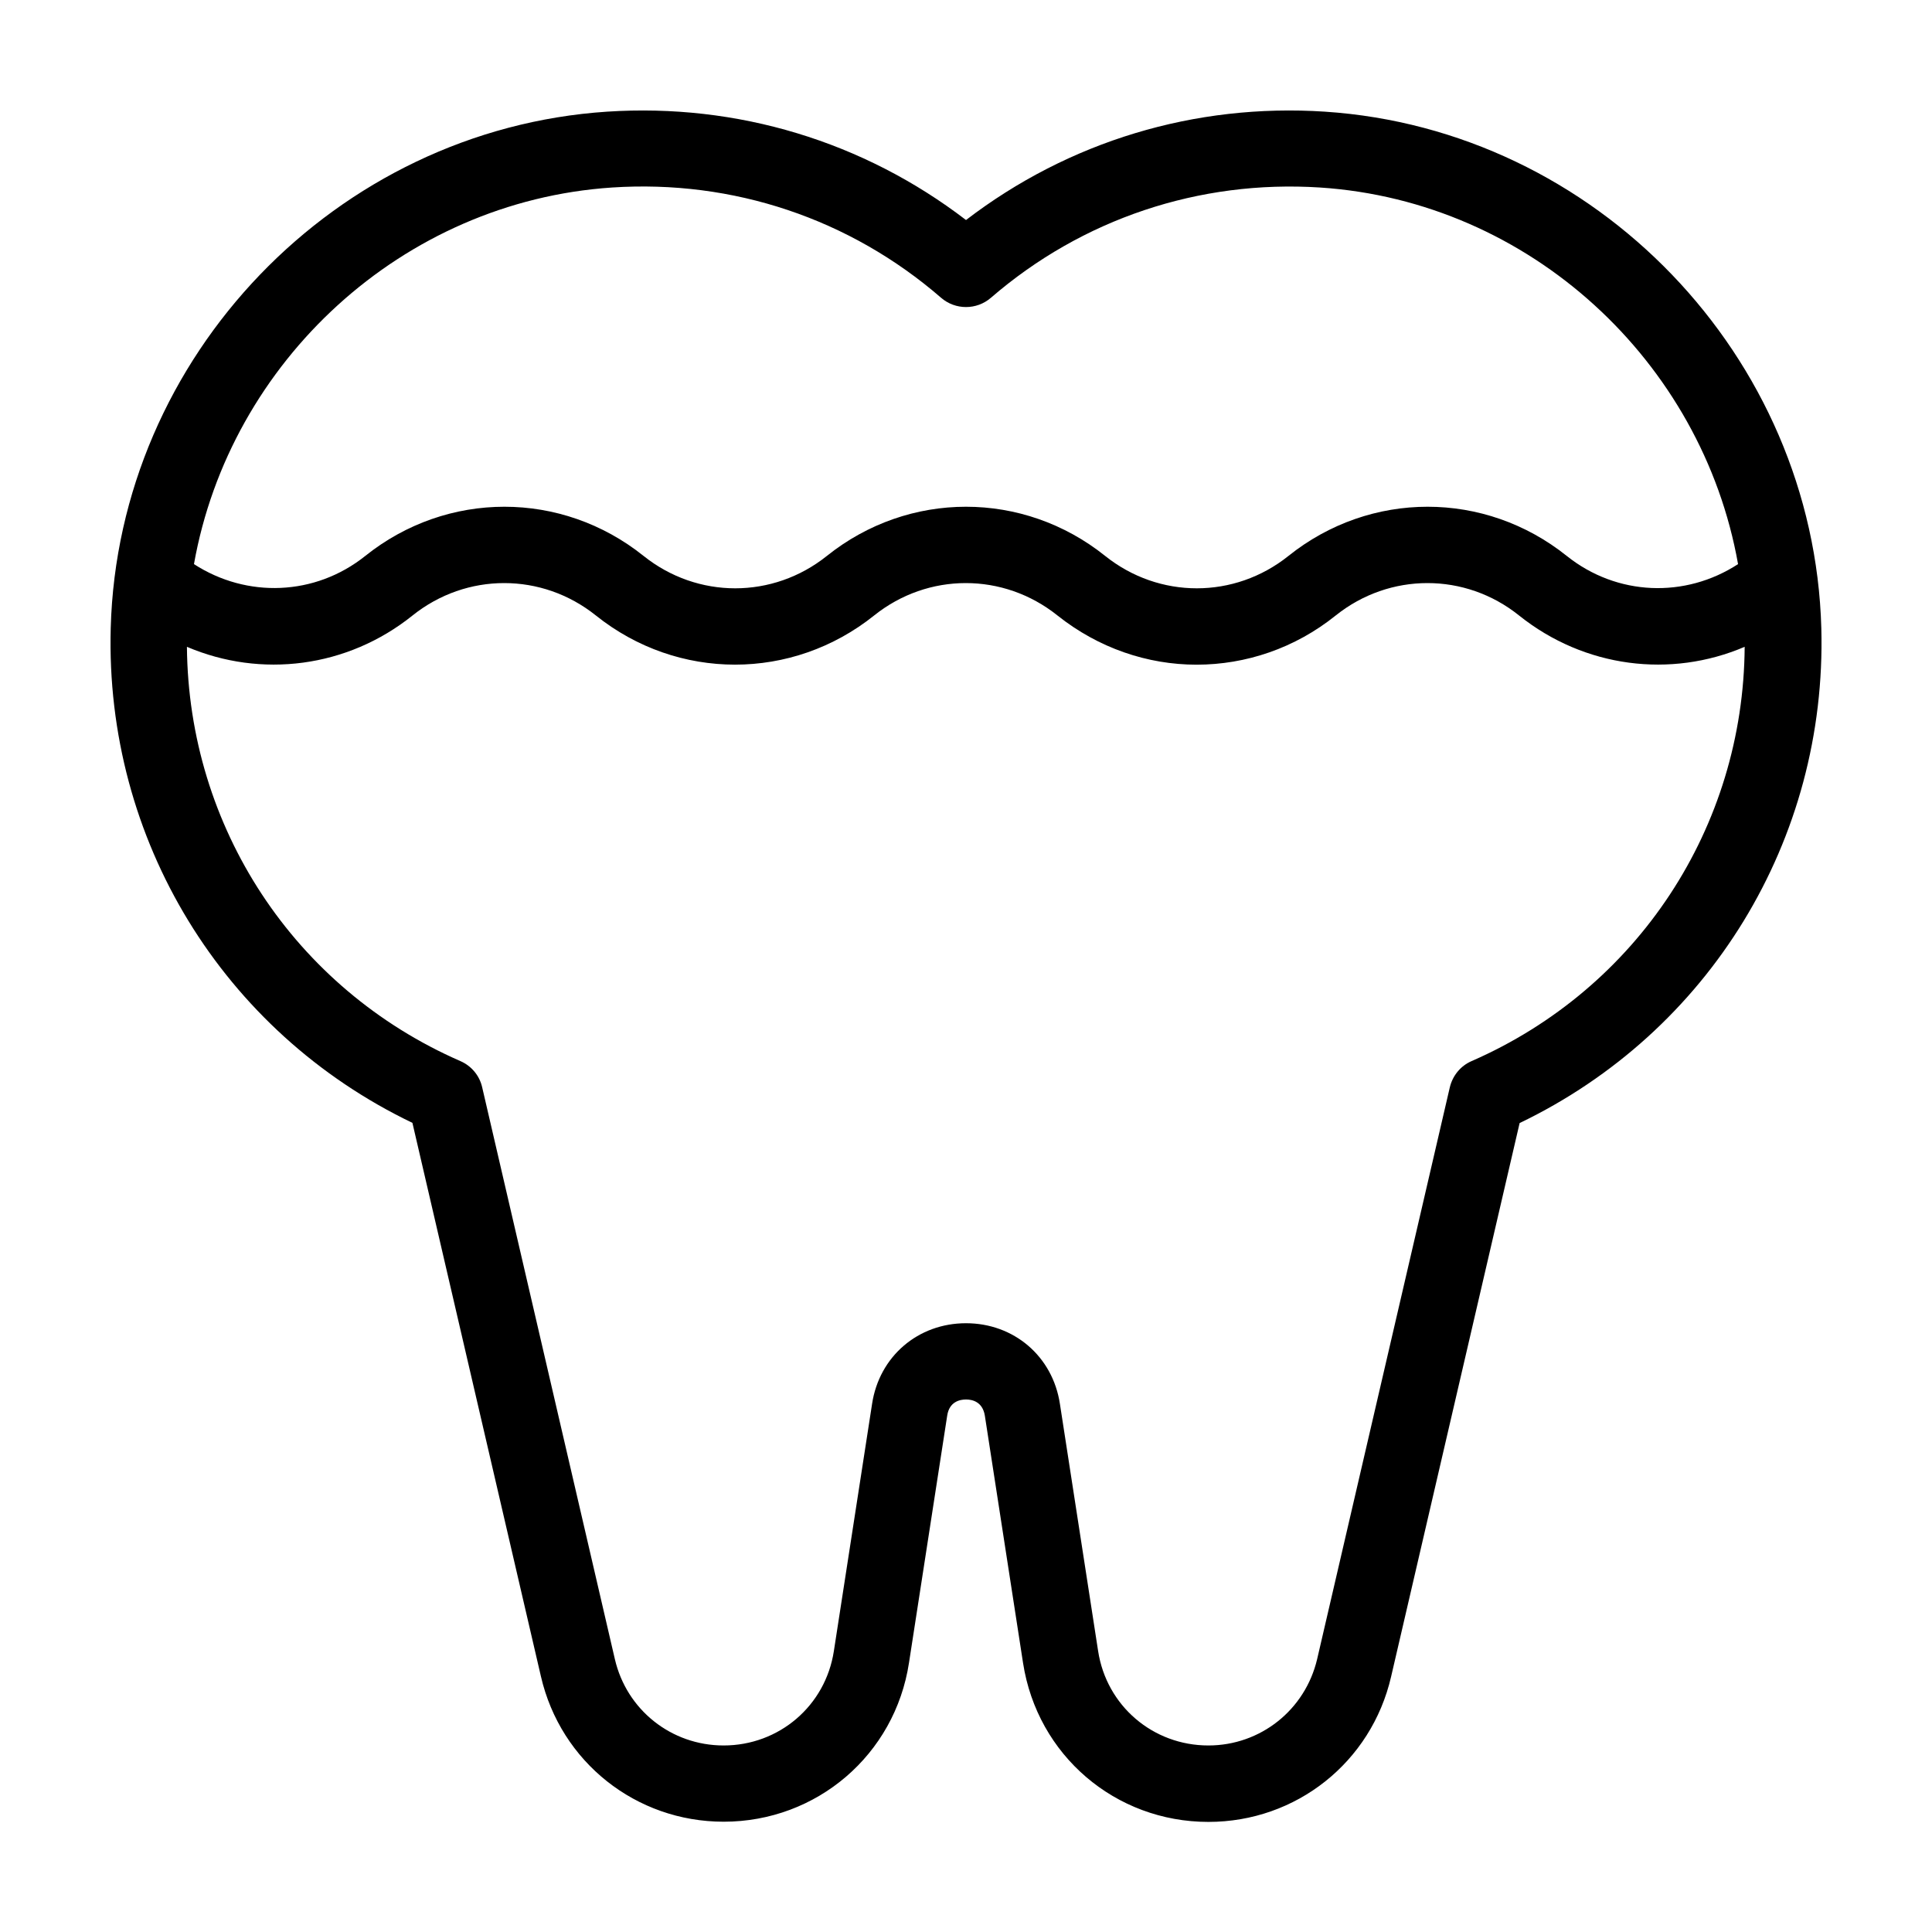 <?xml version="1.0" encoding="UTF-8"?>
<!-- Uploaded to: ICON Repo, www.svgrepo.com, Generator: ICON Repo Mixer Tools -->
<svg fill="#000000" width="800px" height="800px" version="1.1" viewBox="144 144 512 512" xmlns="http://www.w3.org/2000/svg">
 <path d="m495.12 173.59c-34.512-2.266-67.965 7.91-95.117 28.719-27.156-20.809-60.609-30.984-95.121-28.719-71.793 4.738-129.58 64.789-131.54 136.84-1.512 56.074 29.676 107.01 79.953 131.14l34.059 146.71c5.238 22.672 25.191 38.492 48.418 38.492 24.688 0 45.395-17.734 49.121-42.117l10.125-65.496c0.555-3.727 3.375-4.281 4.988-4.281s4.383 0.555 4.988 4.281l10.125 65.547c3.777 24.434 24.434 42.117 49.121 42.117 23.277 0 43.176-15.82 48.418-38.492l34.059-146.71c50.23-24.133 81.465-75.016 79.953-131.14-1.965-72.098-59.754-132.15-131.55-136.89zm-188.93 20.102c32.043-2.117 63.027 8.262 87.211 29.223 3.777 3.273 9.422 3.273 13.199 0 24.184-20.906 55.168-31.285 87.211-29.223 55.621 3.629 101.27 46.098 110.79 99.805-14.008 9.117-32.094 8.465-45.395-2.168-21.715-17.383-52.043-17.383-73.758 0-14.309 11.438-34.258 11.438-48.566 0-21.715-17.383-52.043-17.383-73.758 0-14.309 11.438-34.258 11.438-48.566 0-21.715-17.383-52.043-17.383-73.758 0-13.301 10.629-31.387 11.234-45.395 2.168 9.52-53.656 55.215-96.125 110.79-99.805zm227.82 231.5c-2.922 1.258-5.039 3.828-5.793 6.953l-35.164 151.55c-3.176 13.453-15.016 22.871-28.82 22.871-14.711 0-27.004-10.531-29.223-25.039l-10.125-65.496c-1.914-12.594-12.191-21.363-24.887-21.363s-22.973 8.766-24.887 21.363l-10.125 65.496c-2.215 14.508-14.508 25.039-29.223 25.039-13.855 0-25.695-9.422-28.816-22.871l-35.164-151.55c-0.707-3.125-2.871-5.691-5.793-6.953-44.039-19.242-72.051-62.016-72.453-109.78 19.598 8.363 42.473 5.594 59.801-8.312 14.309-11.438 34.258-11.438 48.566 0 21.715 17.383 52.043 17.383 73.758 0 14.309-11.438 34.258-11.438 48.566 0 10.883 8.664 23.879 13.047 36.879 13.047s26.047-4.332 36.879-13.047c14.309-11.438 34.309-11.438 48.566 0 17.383 13.906 40.254 16.676 59.801 8.312-0.301 47.762-28.312 90.535-72.344 109.78z"/>
</svg>